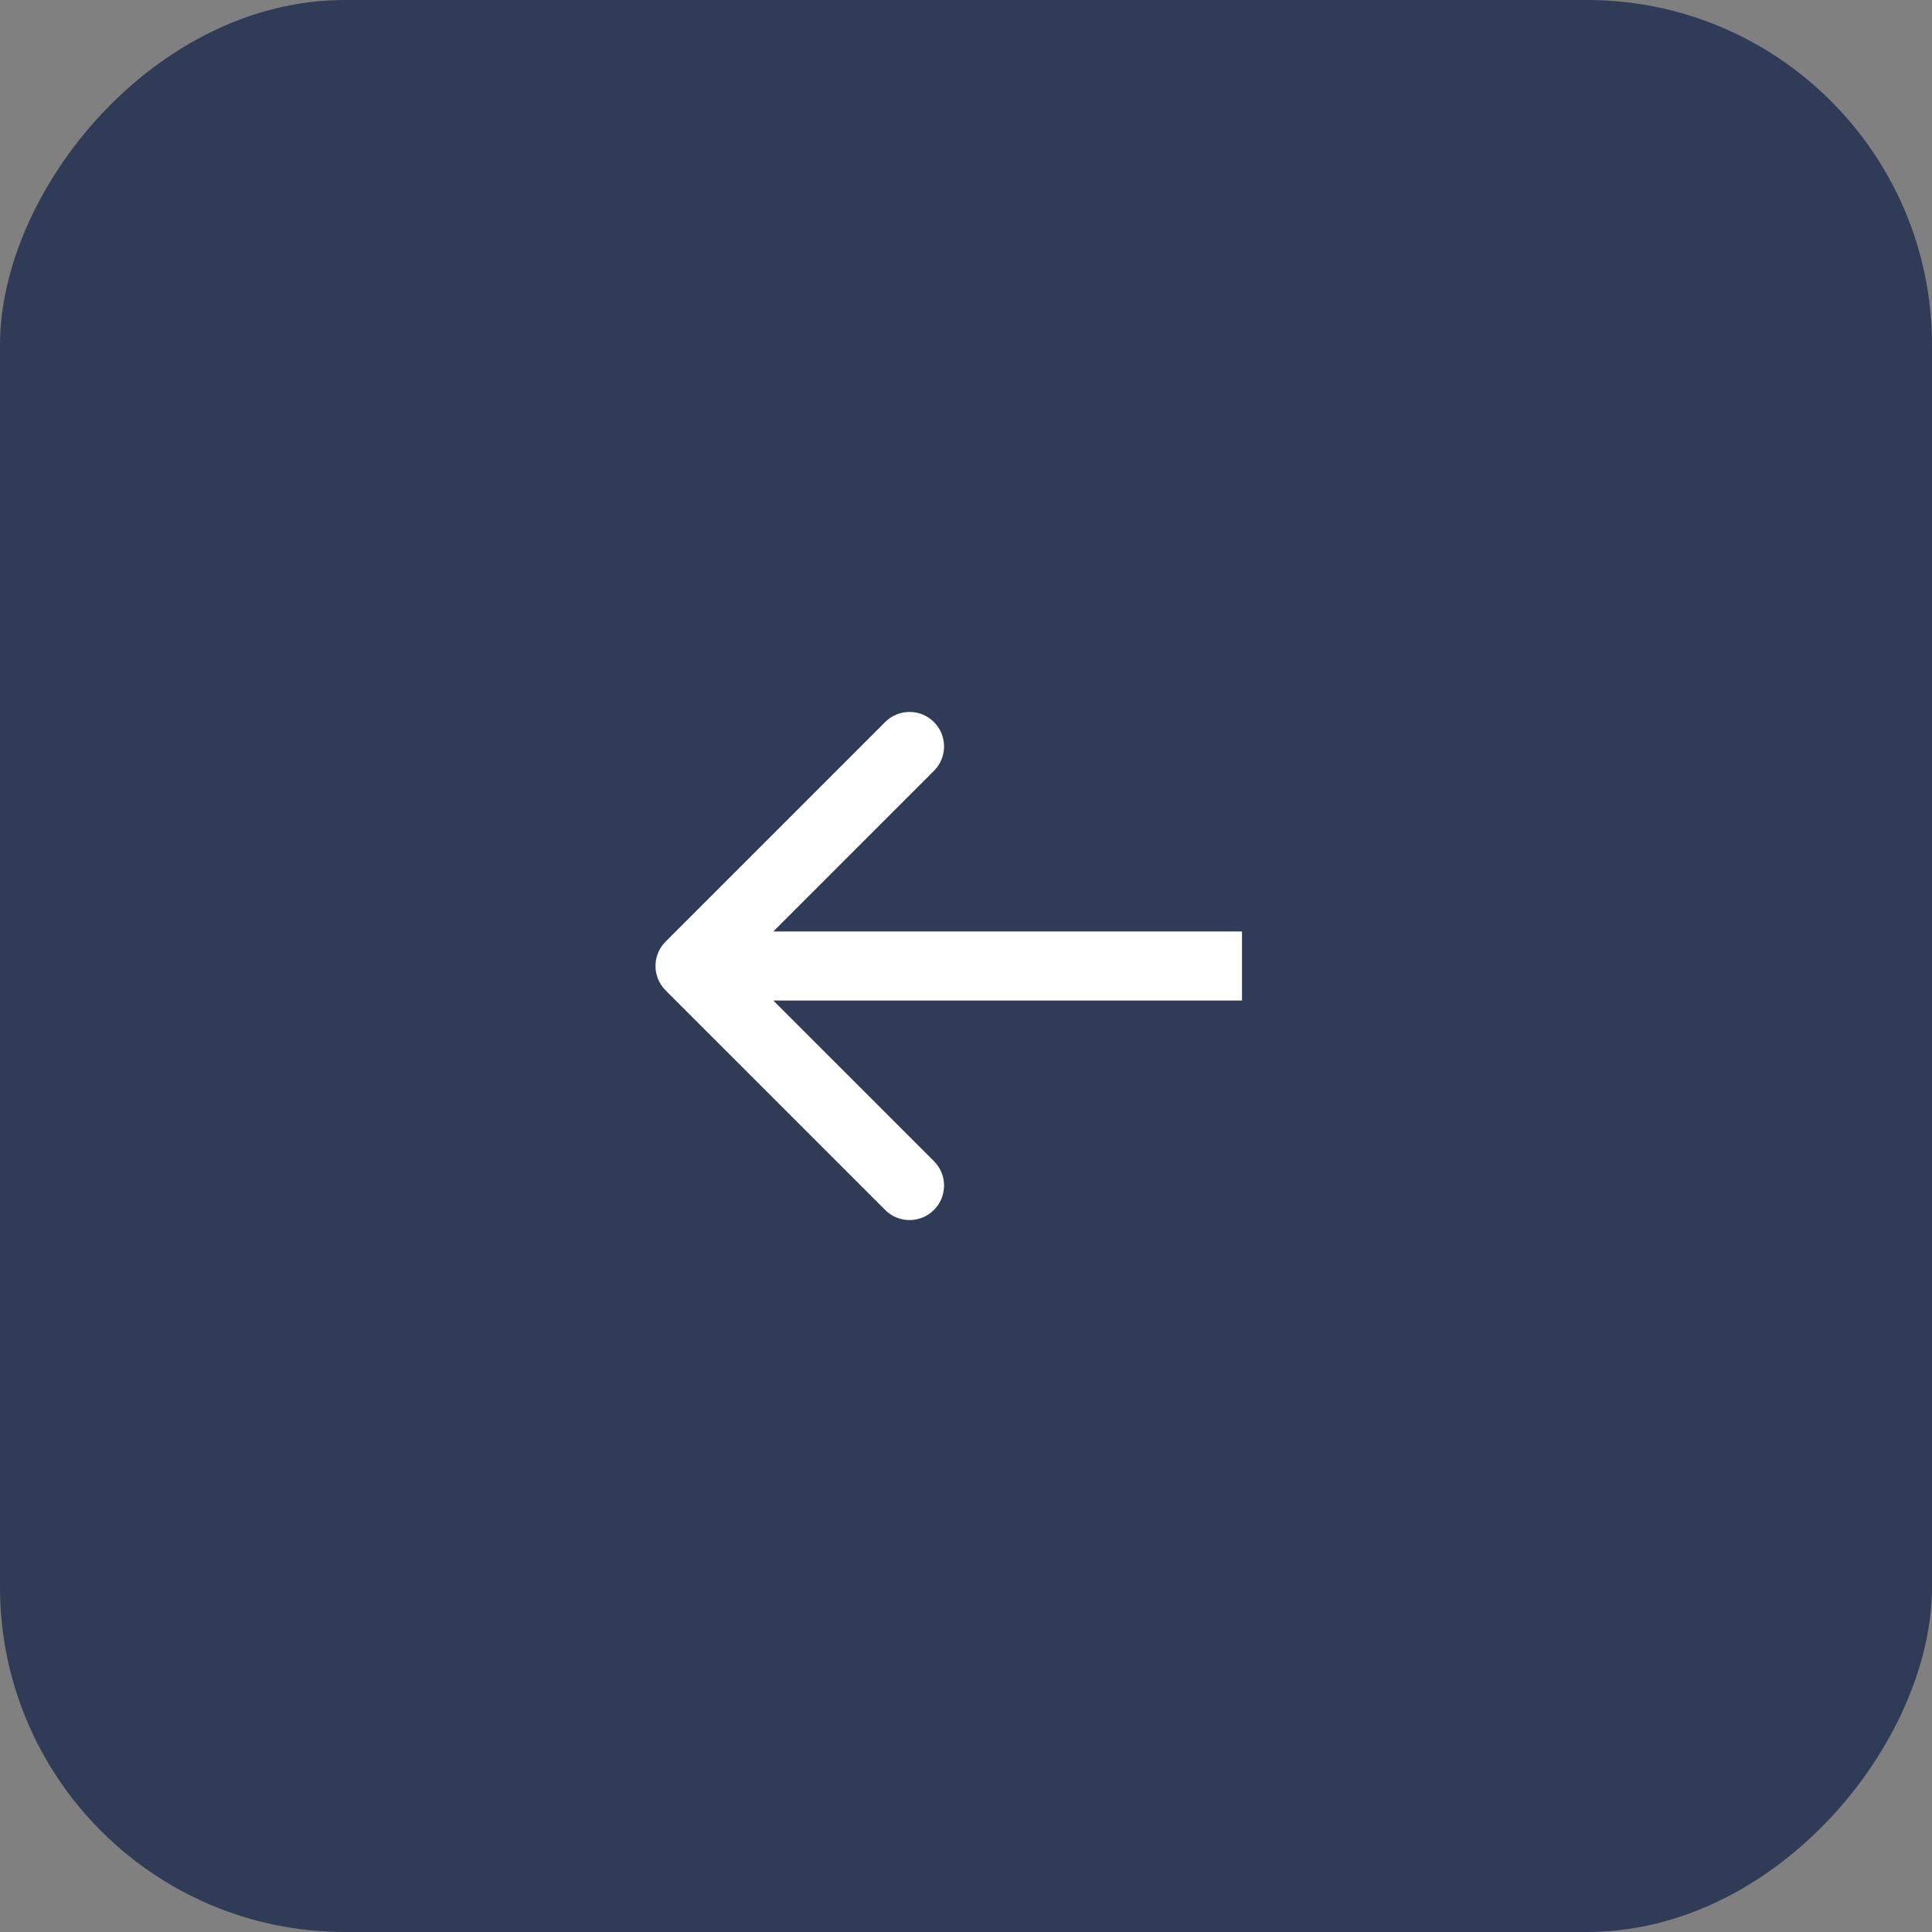 <?xml version="1.0" encoding="UTF-8"?> <svg xmlns="http://www.w3.org/2000/svg" width="56" height="56" viewBox="0 0 56 56" fill="none"><rect x="0" y="0" width="56" height="56" fill="#808080" stroke="none"/> <rect width="56" height="56" rx="10" transform="matrix(-1 0 0 1 56 0)" fill="#2F3B57"></rect> <path d="M19.293 28.707C18.902 28.317 18.902 27.683 19.293 27.293L25.657 20.929C26.047 20.538 26.68 20.538 27.071 20.929C27.462 21.32 27.462 21.953 27.071 22.343L21.414 28L27.071 33.657C27.462 34.047 27.462 34.681 27.071 35.071C26.68 35.462 26.047 35.462 25.657 35.071L19.293 28.707ZM36 29H20V27H36V29Z" fill="white"></path> </svg> 